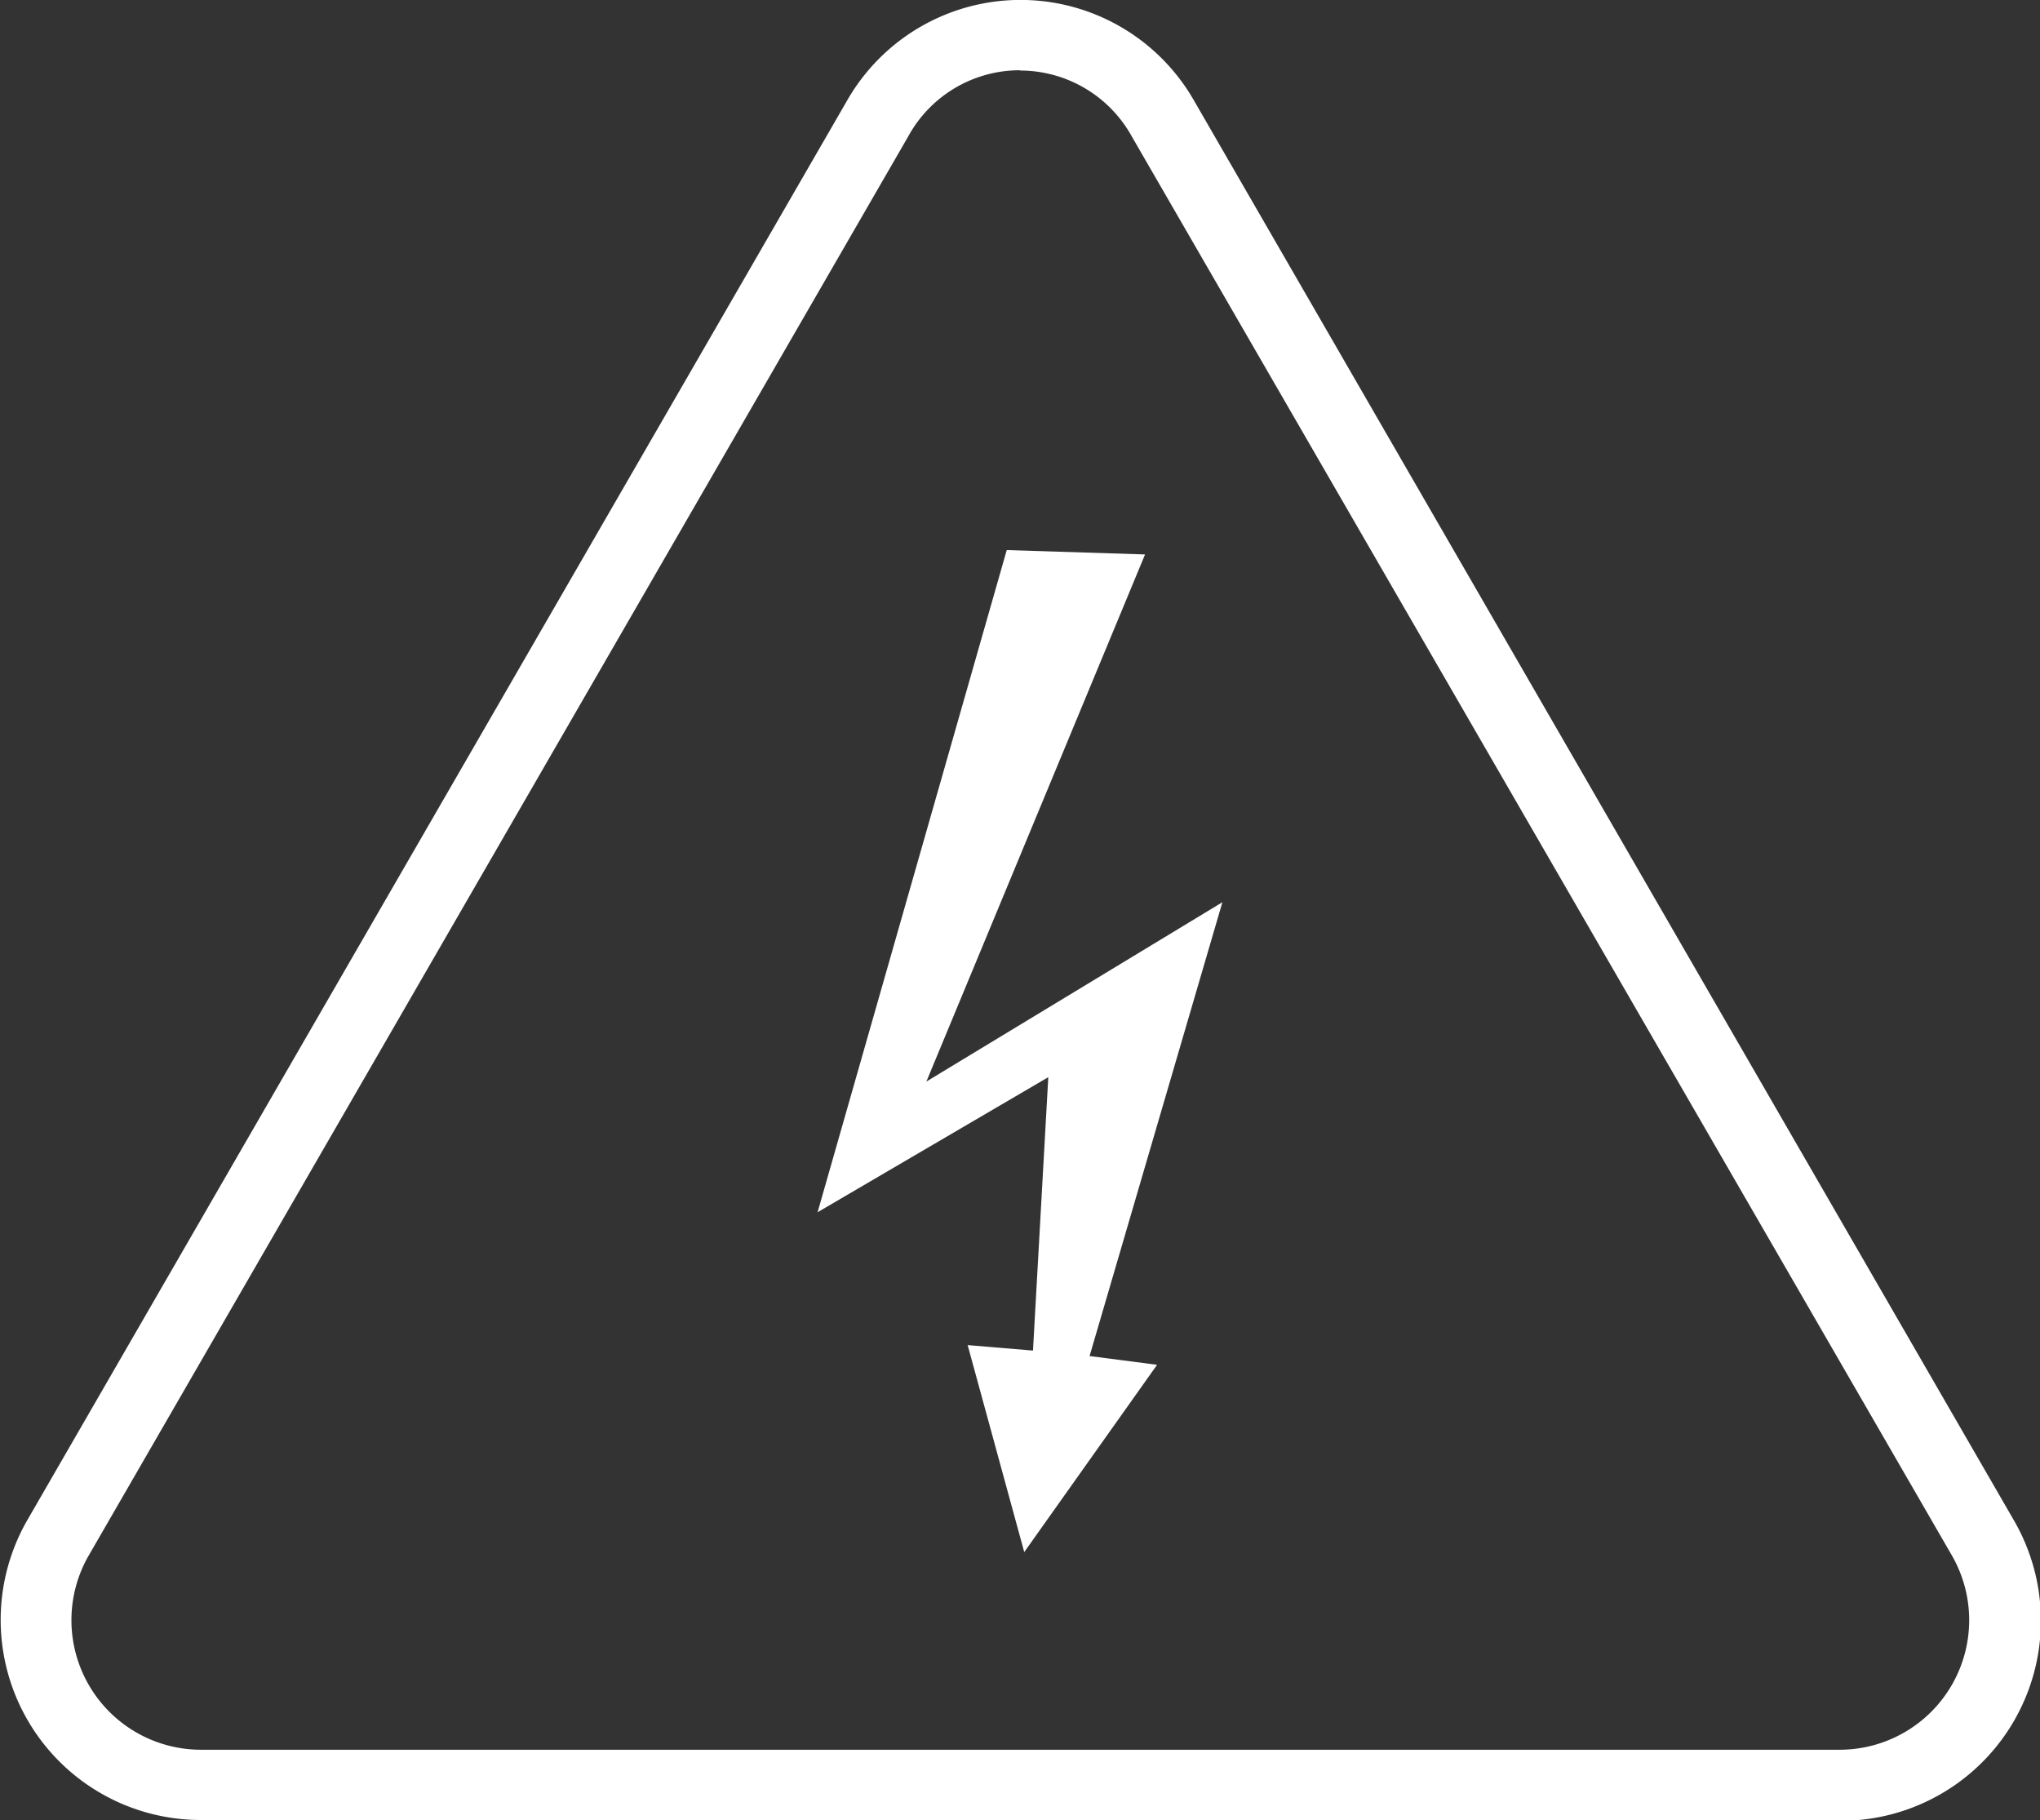 <svg xmlns="http://www.w3.org/2000/svg" viewBox="0 0 74.63 66.57"><rect x="0" y="0" width="74.63" height="66.57" fill="#333333" stroke="none"/><defs><style>.cls-1{fill:#fff;}</style></defs><title>logo_servicio_especiales_white</title><g id="Capa_2" data-name="Capa 2"><g id="Capa_1-2" data-name="Capa 1"><path class="cls-1" d="M36.83,20.12,29.91,44.34l8.44-4.94-.56,10L35.4,49.2l2.07,7.57,4.86-6.85-2.47-.32L44.72,33,33.89,39.56l8-19.28Z"/><path class="cls-1" d="M67.31,66.57h-60A7.32,7.32,0,0,1,1,55.6L31,3.66a7.31,7.31,0,0,1,12.67,0l30,51.94a7.32,7.32,0,0,1-6.33,11Zm-30-64A4.65,4.65,0,0,0,33.22,5l-30,51.94A4.74,4.74,0,0,0,7.32,64h60a4.74,4.74,0,0,0,4.09-7.1L41.41,5A4.67,4.67,0,0,0,37.31,2.58Z"/></g></g></svg>